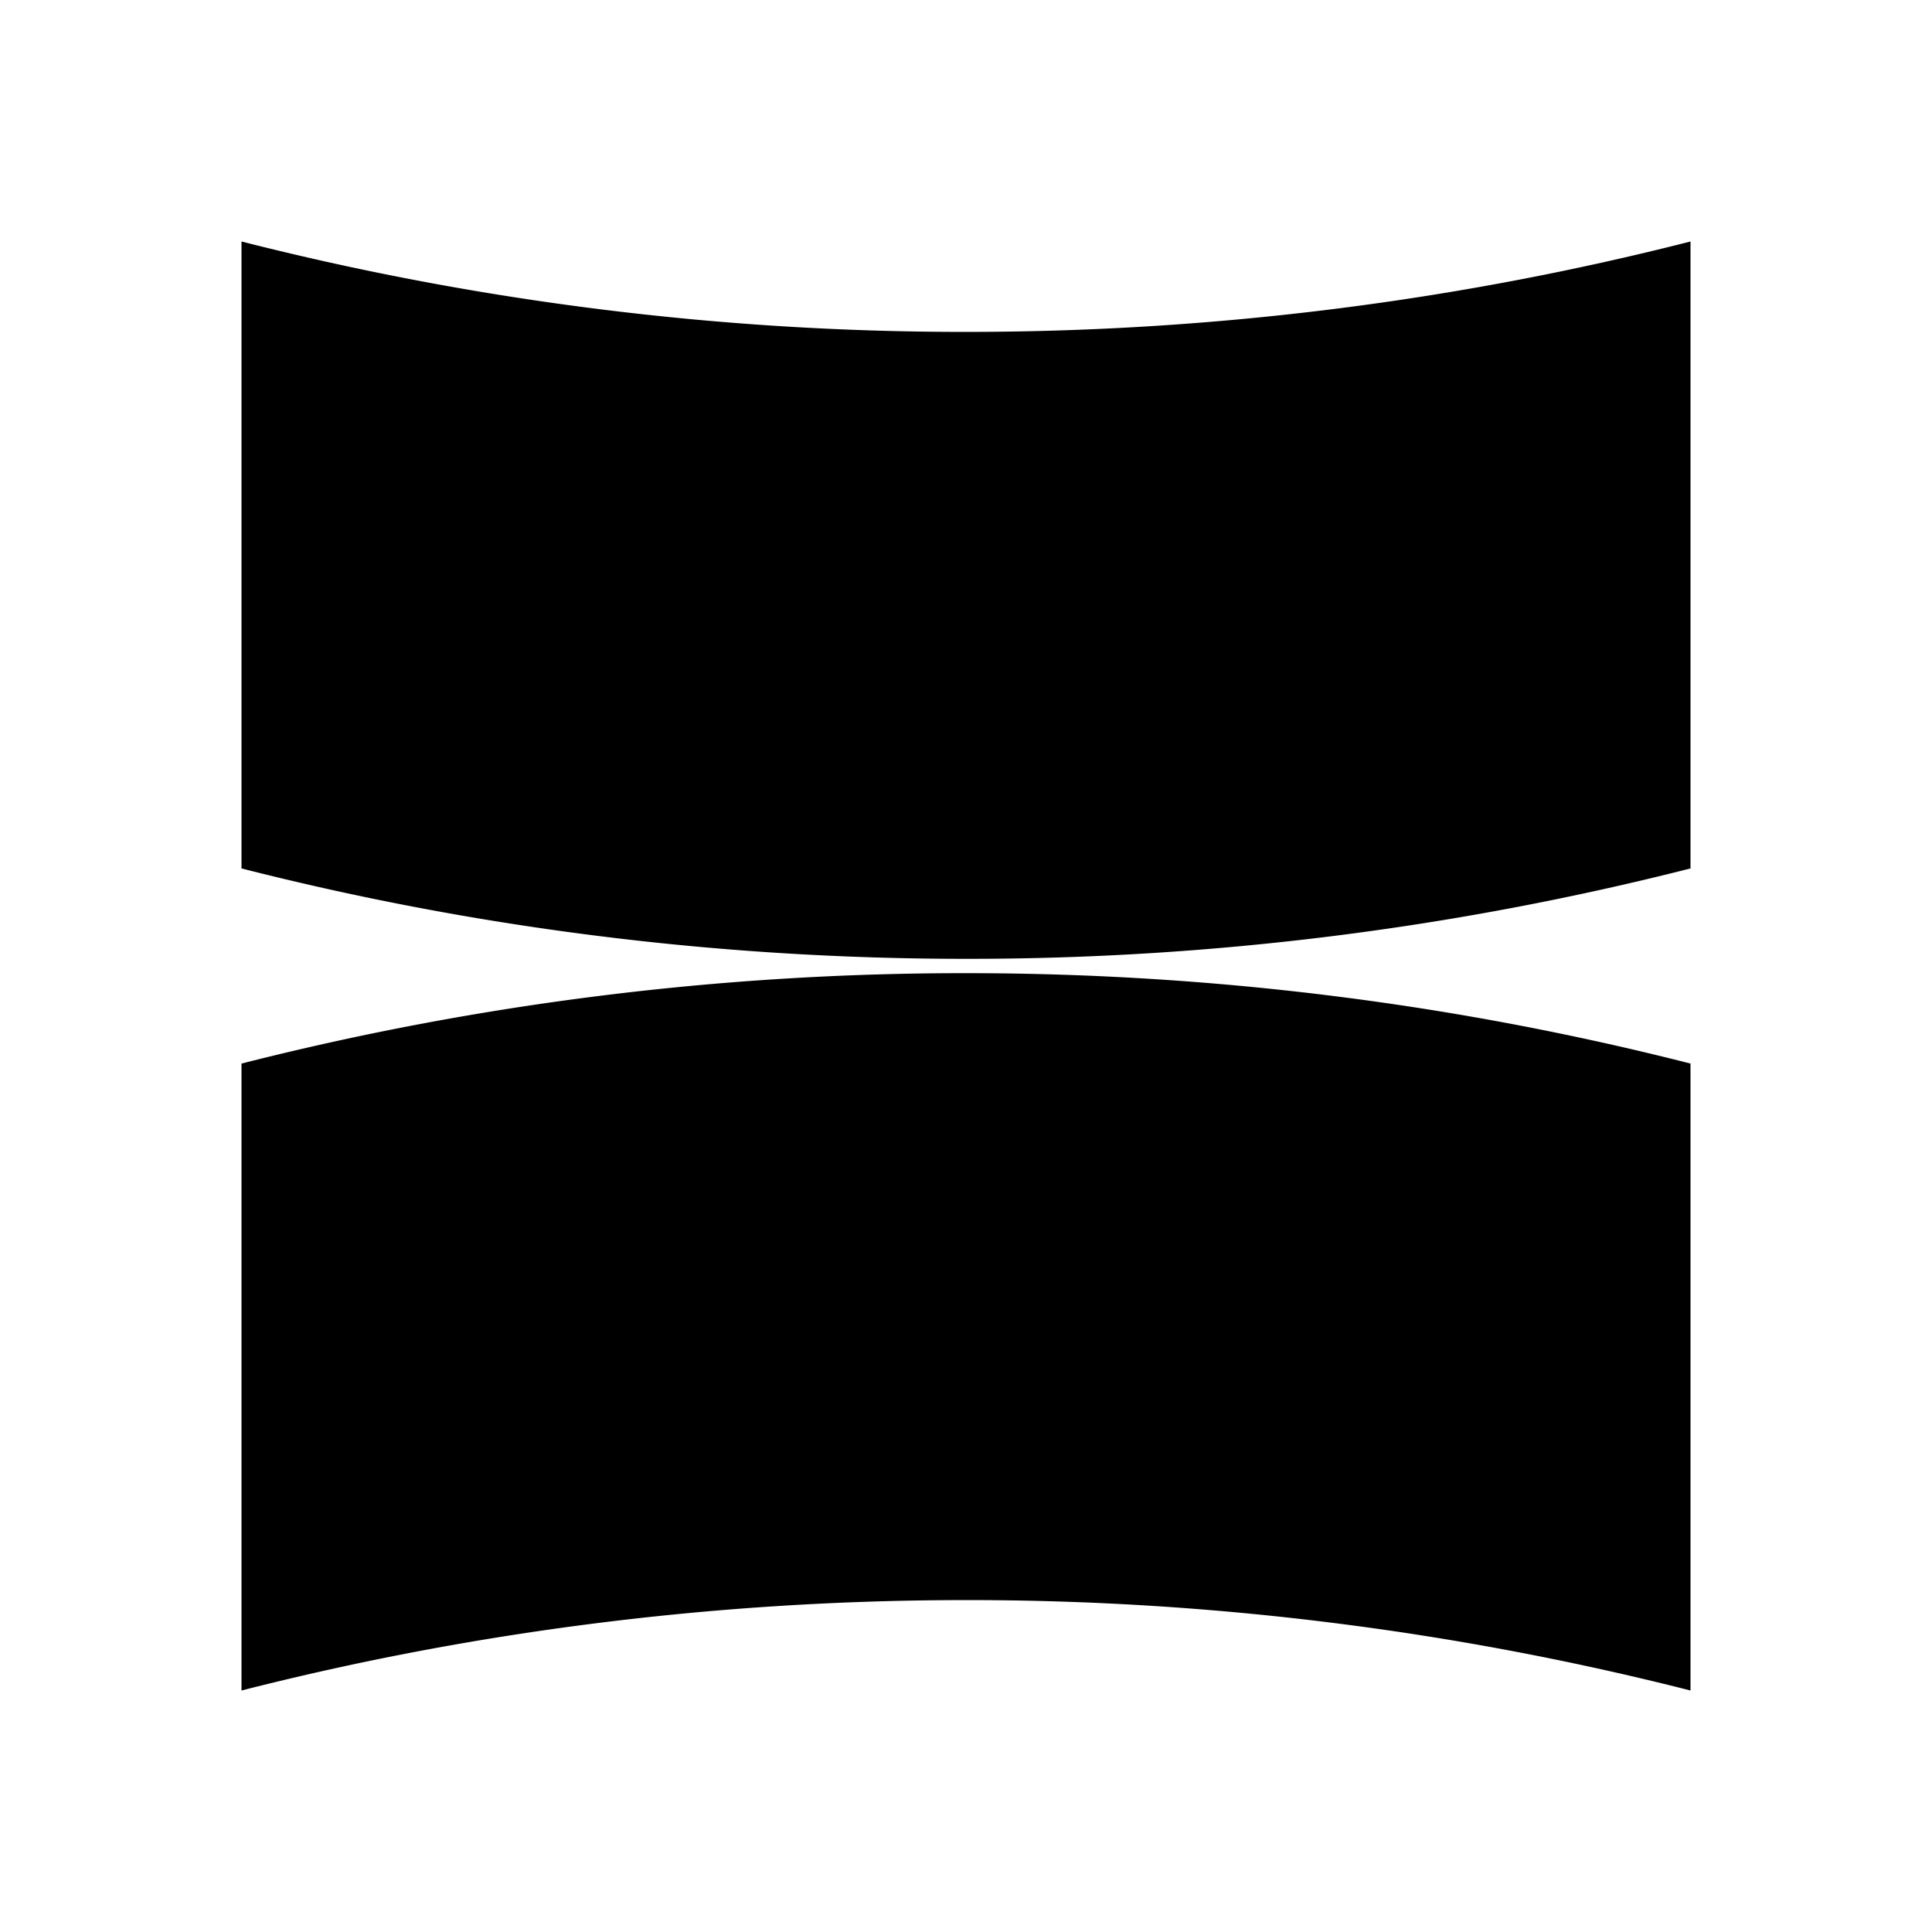 <svg xmlns="http://www.w3.org/2000/svg" width="1em" height="1em" viewBox="0 0 24 24"><path fill="currentColor" d="M21 3v7.788a36.4 36.4 0 0 1-9 1.123c-3.108 0-6.124-.39-9-1.123V3a36.4 36.4 0 0 0 9 1.123c3.108 0 6.124-.39 9-1.123M3 21v-7.788a36.4 36.4 0 0 1 9-1.123c3.108 0 6.124.39 9 1.123V21a36.4 36.4 0 0 0-9-1.123c-3.108 0-6.124.39-9 1.123"/></svg>